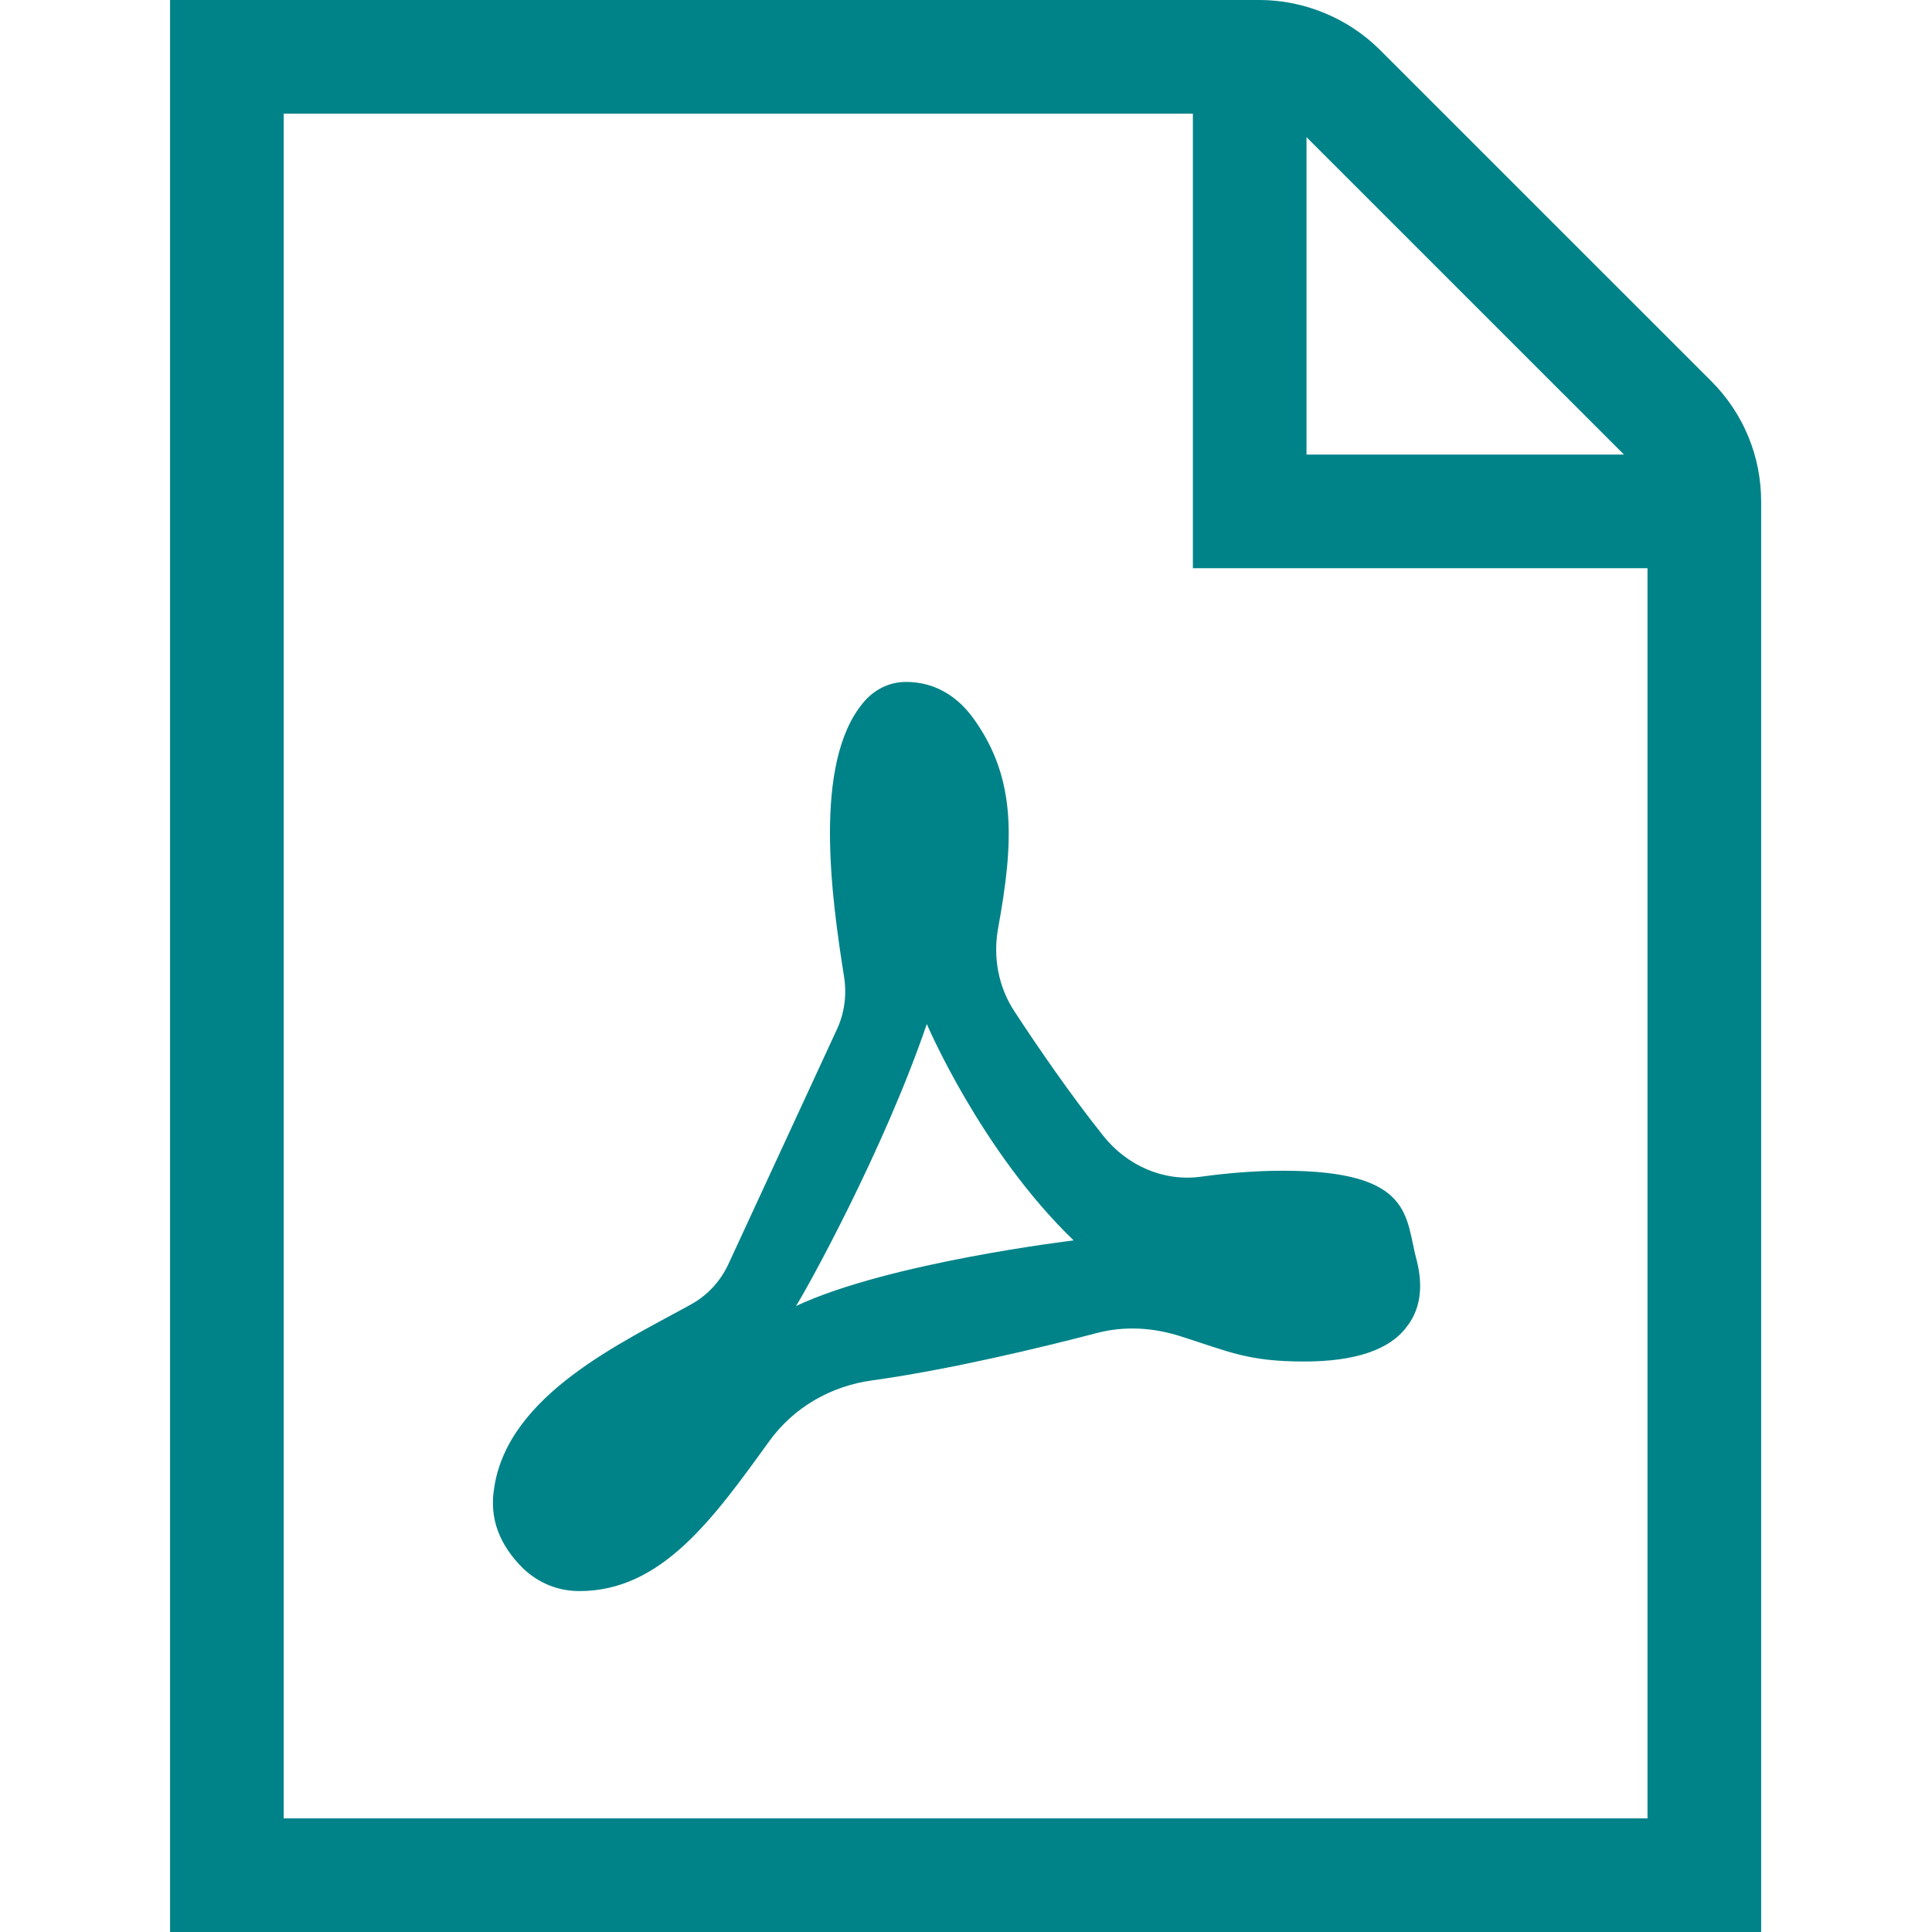 <svg width="28" height="28" viewBox="0 0 28 28" fill="none" xmlns="http://www.w3.org/2000/svg">
<path fill-rule="evenodd" clip-rule="evenodd" d="M18.253 0C18.902 0 19.54 0.264 19.999 0.723L24.801 5.524C25.267 5.99 25.524 6.611 25.524 7.27V28H2.465V0H18.253ZM17.288 1.647H4.112V26.353H23.877V8.235H17.288V1.647L17.288 1.647ZM18.935 1.988V6.588H23.536L18.935 1.988Z" fill="#008388"/>
<path fill-rule="evenodd" clip-rule="evenodd" d="M13.132 9.883C13.523 9.883 13.867 10.067 14.124 10.435C14.735 11.296 14.692 12.213 14.466 13.449C14.389 13.874 14.468 14.303 14.704 14.661C15.036 15.168 15.515 15.867 15.987 16.458C16.332 16.894 16.864 17.127 17.403 17.054C17.749 17.006 18.166 16.967 18.594 16.967C20.505 16.967 20.361 17.649 20.534 18.275C20.63 18.653 20.582 18.985 20.386 19.23C20.142 19.561 19.64 19.732 18.905 19.732C18.091 19.732 17.823 19.594 17.115 19.368C16.715 19.24 16.299 19.213 15.894 19.32C15.086 19.531 13.752 19.852 12.638 20.006C12.043 20.088 11.503 20.394 11.144 20.893C10.335 22.013 9.586 23.059 8.399 23.059C8.092 23.059 7.811 22.949 7.578 22.728C7.236 22.386 7.089 22.005 7.162 21.564C7.363 20.208 9.029 19.452 10.021 18.901C10.255 18.77 10.439 18.571 10.555 18.324L12.127 14.923C12.239 14.684 12.274 14.419 12.233 14.157C12.05 13.004 11.78 11.065 12.506 10.189C12.666 9.993 12.887 9.883 13.132 9.883ZM13.432 14.841C12.801 16.687 11.686 18.695 11.536 18.928C12.882 18.296 15.56 17.977 15.56 17.977C14.213 16.679 13.432 14.841 13.432 14.841Z" fill="#008388"/>
</svg>
